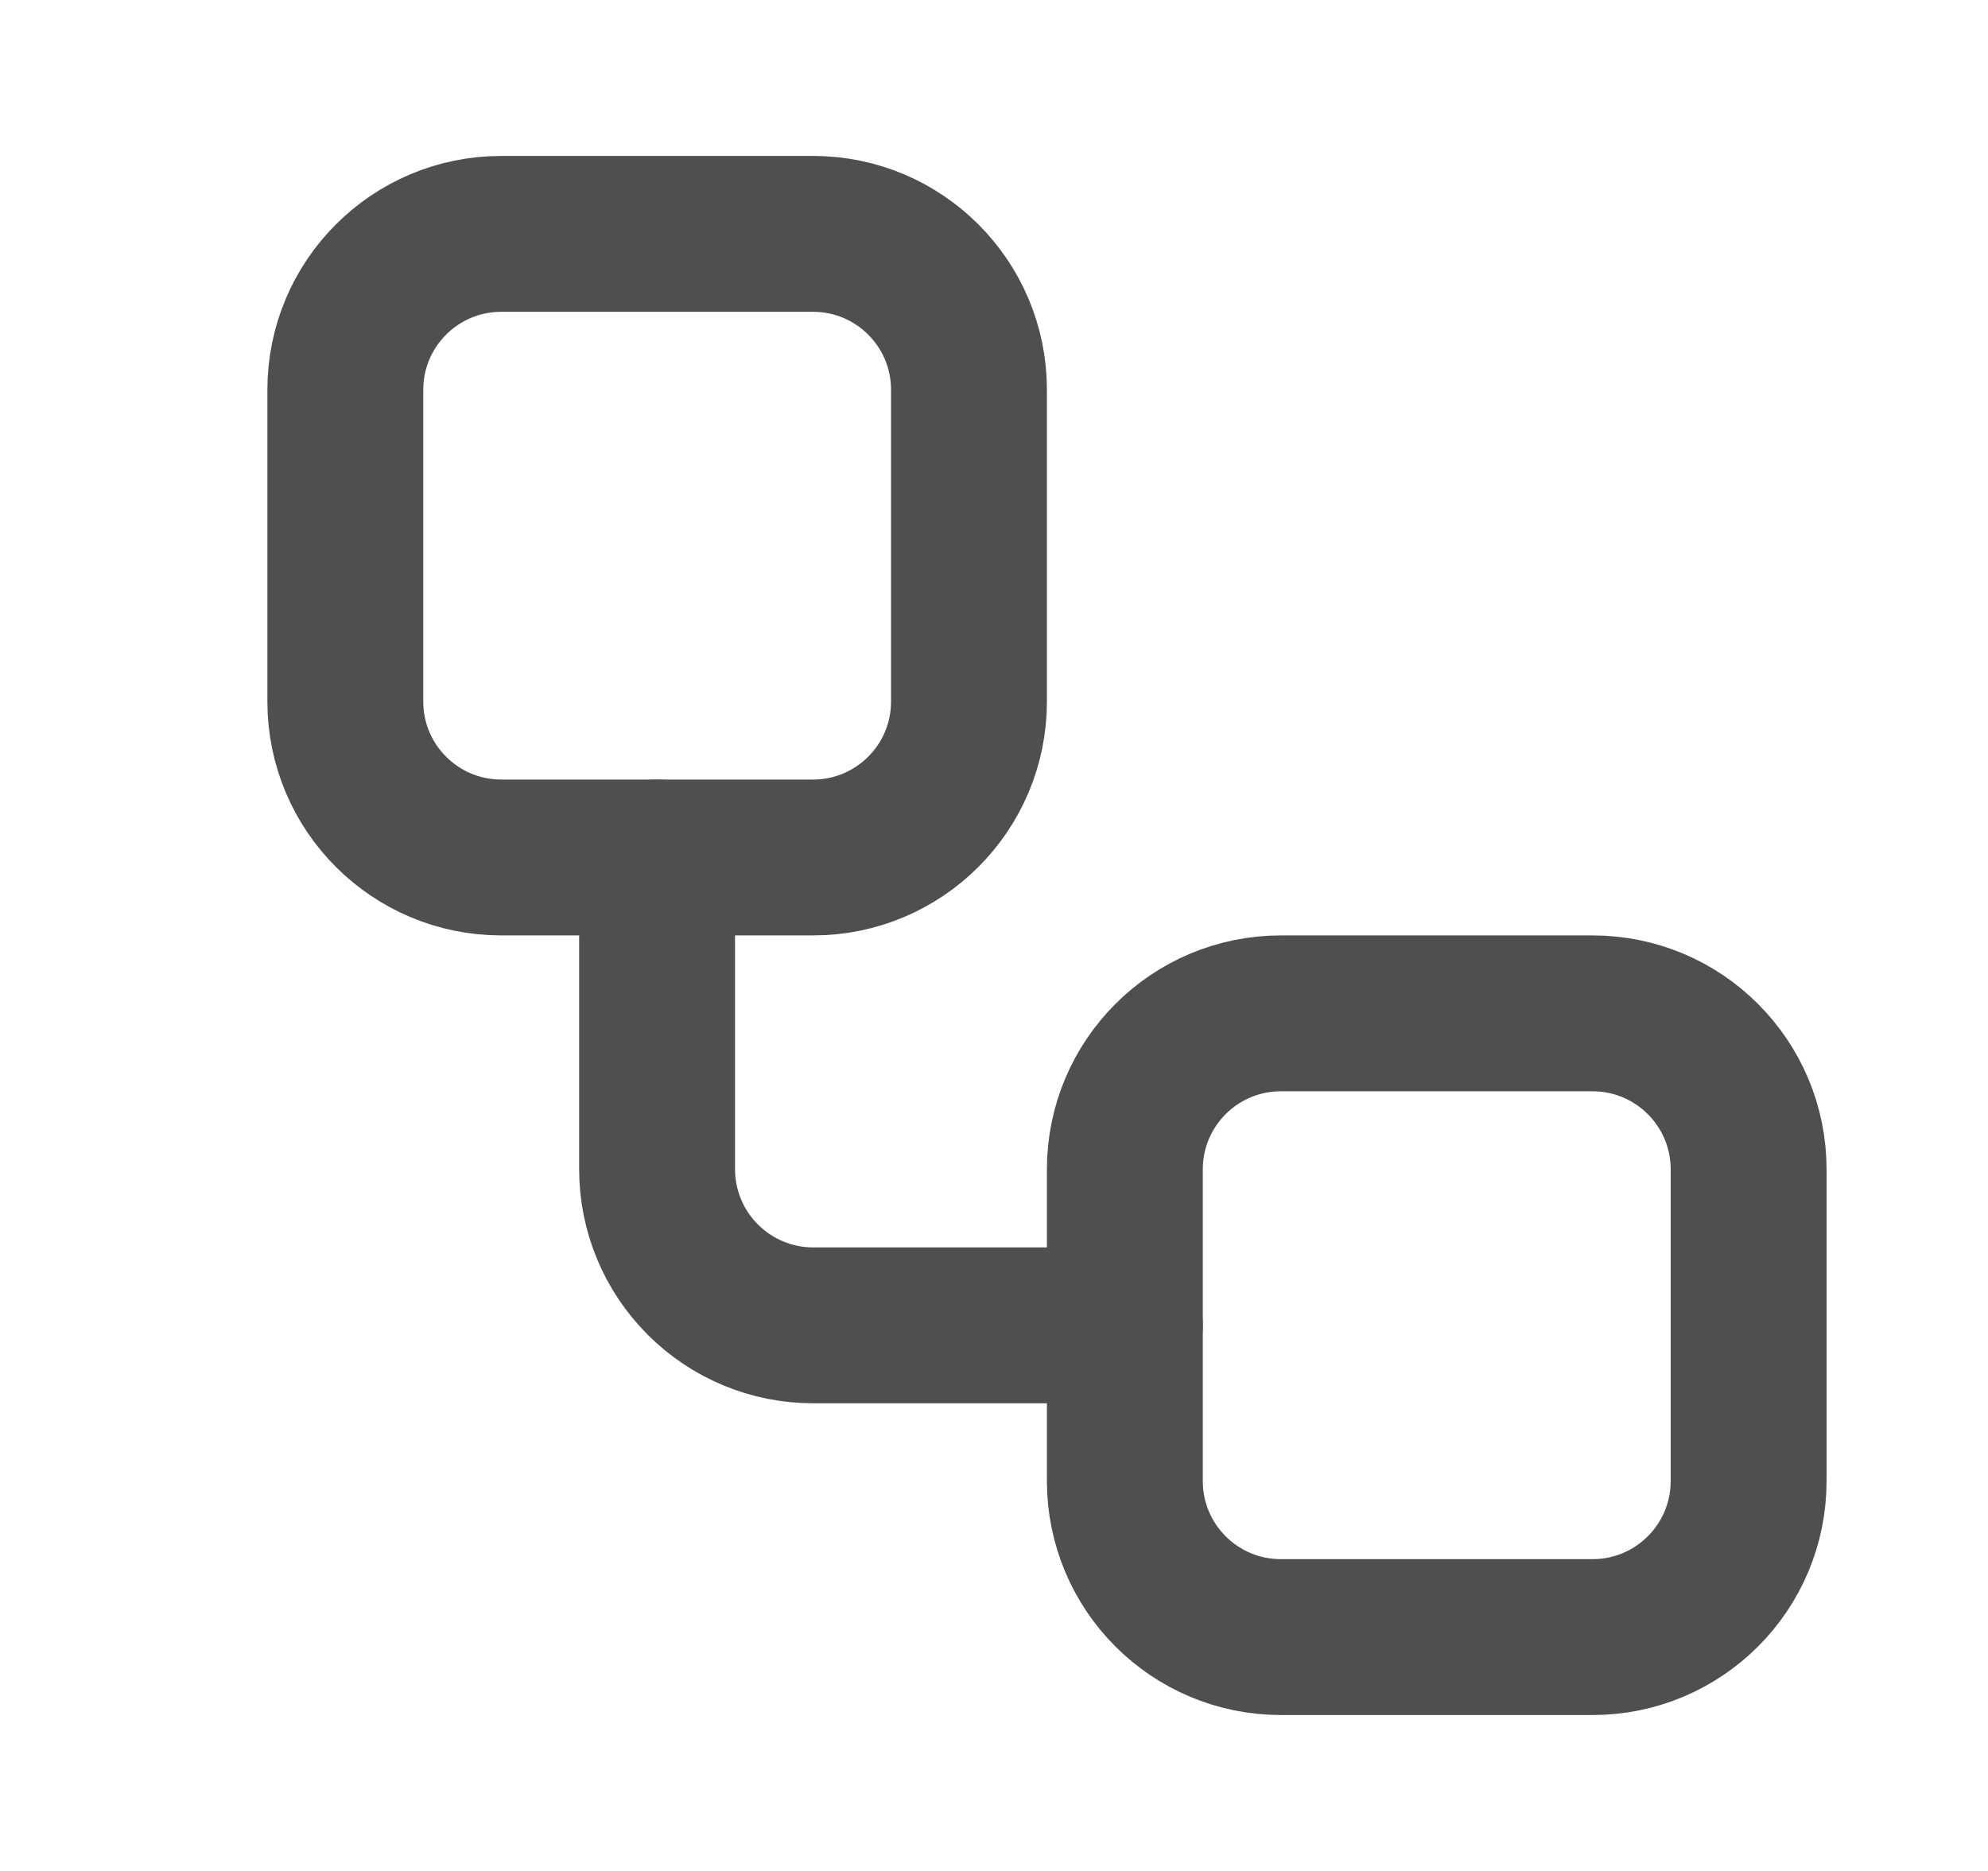 <svg width="17" height="16" viewBox="0 0 17 16" fill="none" xmlns="http://www.w3.org/2000/svg">
<g id="lucide:workflow">
<g id="Group">
<path id="Vector" d="M6.953 2H4.286C3.55 2 2.953 2.597 2.953 3.333V6C2.953 6.736 3.55 7.333 4.286 7.333H6.953C7.689 7.333 8.286 6.736 8.286 6V3.333C8.286 2.597 7.689 2 6.953 2Z" stroke="#4F4F4F" stroke-width="1.333" stroke-linecap="round" stroke-linejoin="round"/>
<path id="Vector_2" d="M5.619 7.333V10C5.619 10.354 5.76 10.693 6.01 10.943C6.26 11.193 6.599 11.334 6.952 11.334H9.619" stroke="#4F4F4F" stroke-width="1.333" stroke-linecap="round" stroke-linejoin="round"/>
<path id="Vector_3" d="M13.619 8.666H10.953C10.216 8.666 9.619 9.263 9.619 10V12.666C9.619 13.403 10.216 14 10.953 14H13.619C14.355 14 14.953 13.403 14.953 12.666V10C14.953 9.263 14.355 8.666 13.619 8.666Z" stroke="#4F4F4F" stroke-width="1.333" stroke-linecap="round" stroke-linejoin="round"/>
</g>
</g>
</svg>
